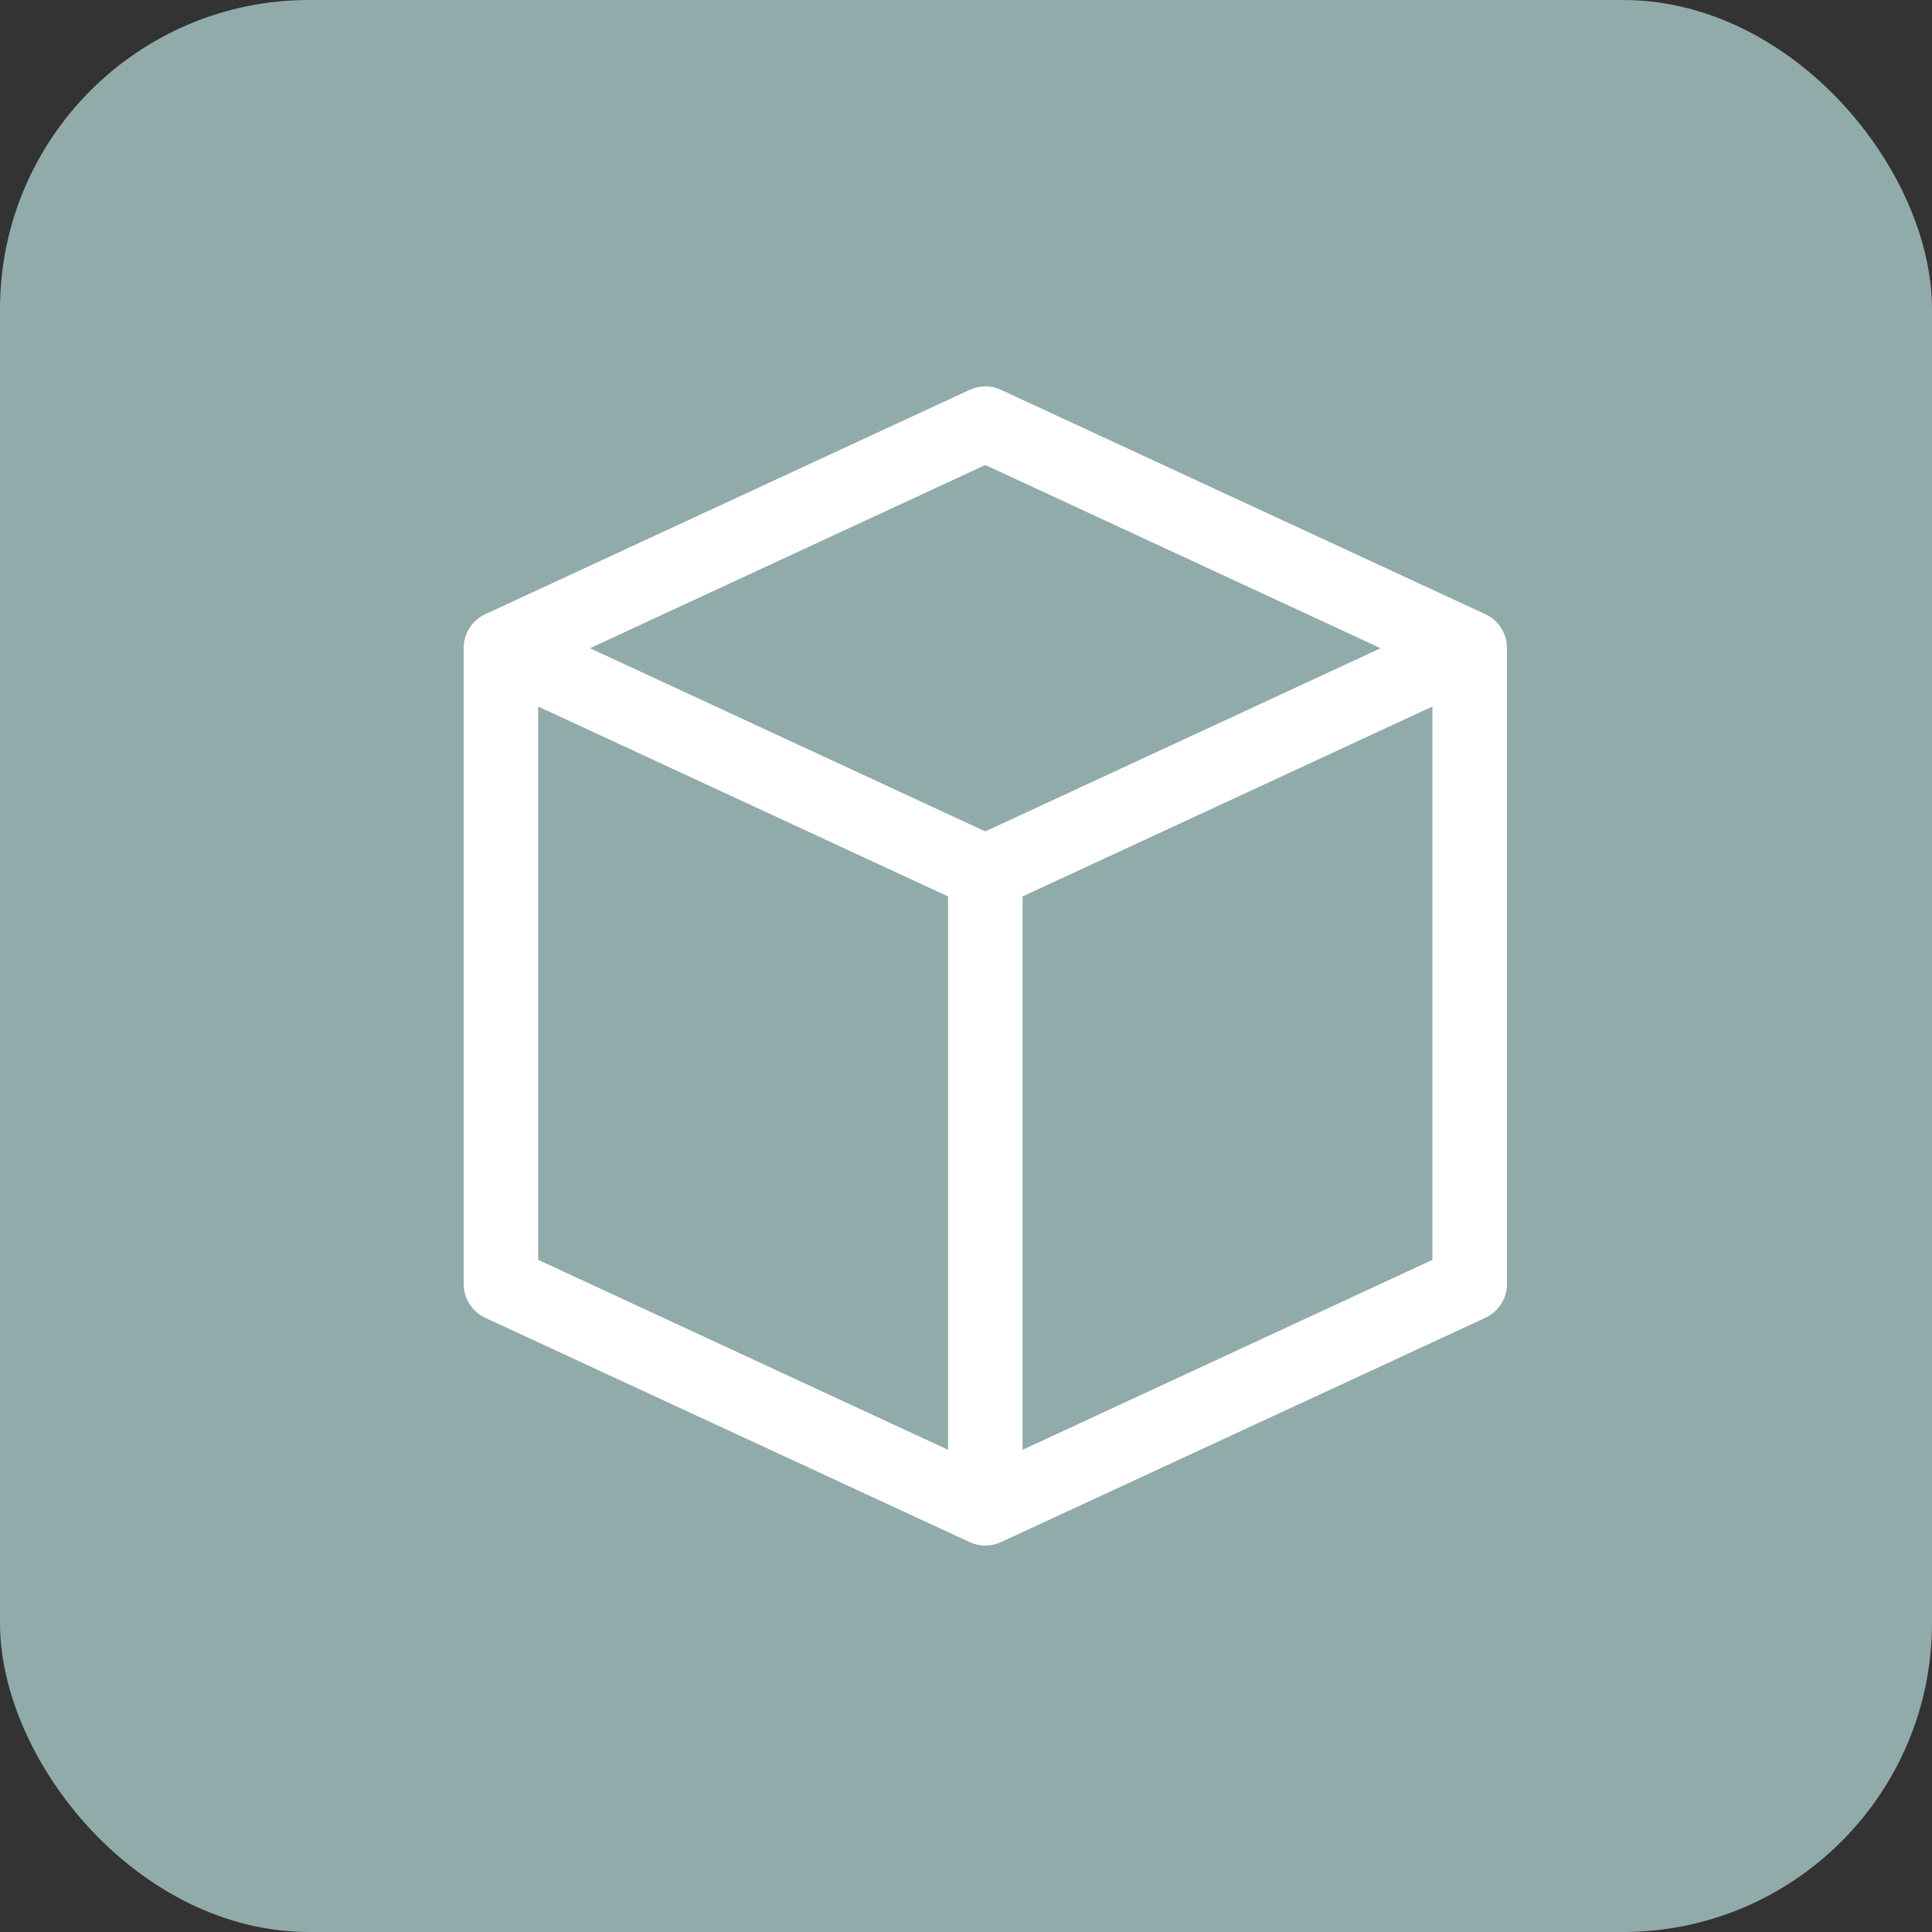 <?xml version="1.0" encoding="UTF-8"?> <svg xmlns="http://www.w3.org/2000/svg" width="50" height="50" viewBox="0 0 50 50" fill="none"><rect x="0" y="0" width="50" height="50" fill="#333333" stroke="none"/><rect width="50" height="50" rx="8" fill="#91ABAA"></rect><path d="M38.441 15.895L25.905 10.089C25.778 10.03 25.64 10 25.5 10C25.36 10 25.222 10.03 25.095 10.089L12.559 15.895C12.392 15.973 12.25 16.097 12.151 16.253C12.052 16.409 11.999 16.59 12 16.776V33.224C11.999 33.41 12.052 33.591 12.151 33.747C12.25 33.903 12.392 34.027 12.559 34.105L25.095 39.91C25.222 39.969 25.36 40 25.5 40C25.64 40 25.778 39.969 25.905 39.91L38.441 34.105C38.608 34.027 38.75 33.903 38.849 33.747C38.948 33.591 39.001 33.41 39 33.224V16.776C39.001 16.59 38.948 16.409 38.849 16.253C38.75 16.097 38.608 15.973 38.441 15.895ZM25.5 12.034L35.731 16.776L25.5 21.517L15.269 16.776L25.5 12.034ZM13.929 18.285L24.536 23.2V37.521L13.929 32.605V18.285ZM26.464 37.521V23.2L37.071 18.285V32.605L26.464 37.521Z" fill="white"></path></svg> 